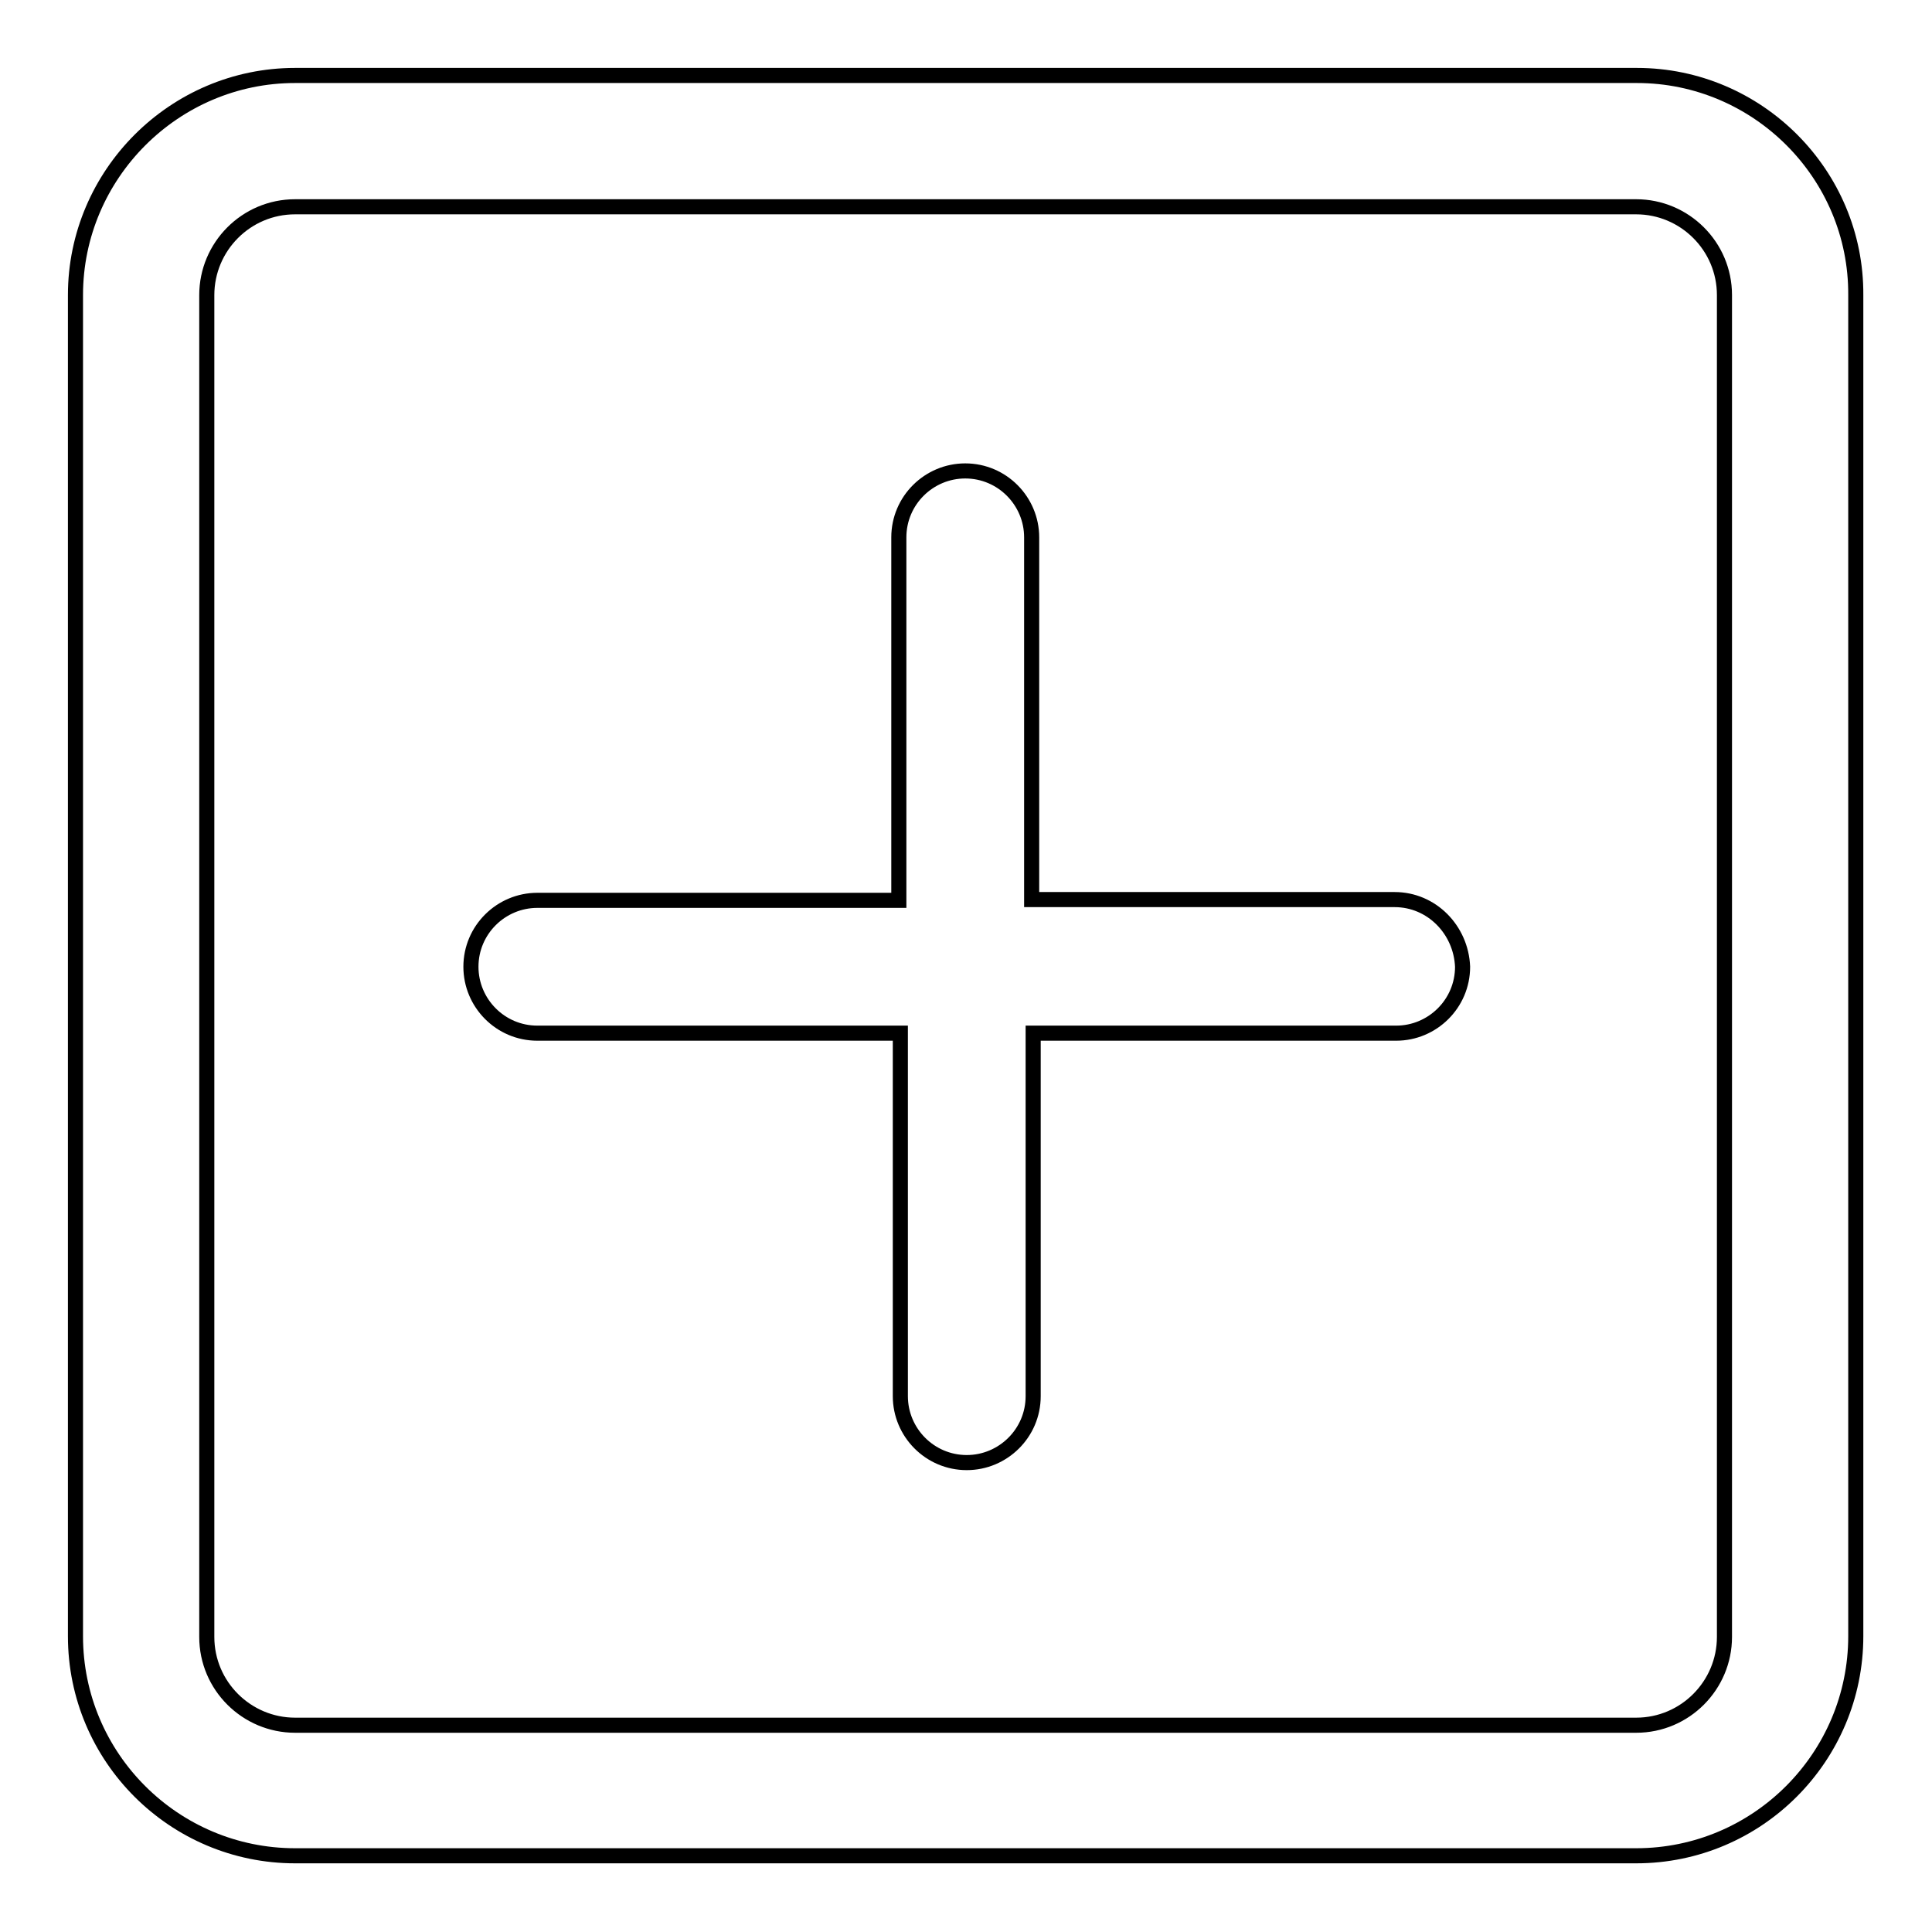 <?xml version="1.0" encoding="utf-8"?>
<!-- Svg Vector Icons : http://www.onlinewebfonts.com/icon -->
<!DOCTYPE svg PUBLIC "-//W3C//DTD SVG 1.1//EN" "http://www.w3.org/Graphics/SVG/1.1/DTD/svg11.dtd">
<svg version="1.1" xmlns="http://www.w3.org/2000/svg" xmlns:xlink="http://www.w3.org/1999/xlink" x="0px" y="0px" viewBox="0 0 256 256" enable-background="new 0 0 256 256" xml:space="preserve">
<g> <path stroke-width="2" fill-opacity="0" stroke="#000000"  d="M216.9,10H39.1C23.1,10,10,23.1,10,39.1v177.7c0,16.1,13.1,29.1,29.1,29.1h177.7 c16.1,0,29.1-13.1,29.1-29.1V39.1C246,23.1,232.9,10,216.9,10z M228.5,216.9c0,6.4-5.2,11.7-11.7,11.7H39.1 c-6.4,0-11.7-5.2-11.7-11.7V39.1c0-6.4,5.2-11.7,11.7-11.7h177.7c6.4,0,11.7,5.2,11.7,11.7V216.9z M184.8,119.2h-48.1V71.2 c0-4.8-3.9-8.8-8.8-8.8c-4.8,0-8.8,3.9-8.8,8.8v48.1H71.2c-4.8,0-8.8,3.9-8.8,8.8c0,4.8,3.9,8.8,8.8,8.8h48.1v48.1 c0,4.8,3.9,8.8,8.8,8.8c4.8,0,8.8-3.9,8.8-8.8v-48.1h48.1c4.8,0,8.8-3.9,8.8-8.8C193.6,123.2,189.7,119.2,184.8,119.2z"/></g>
</svg>